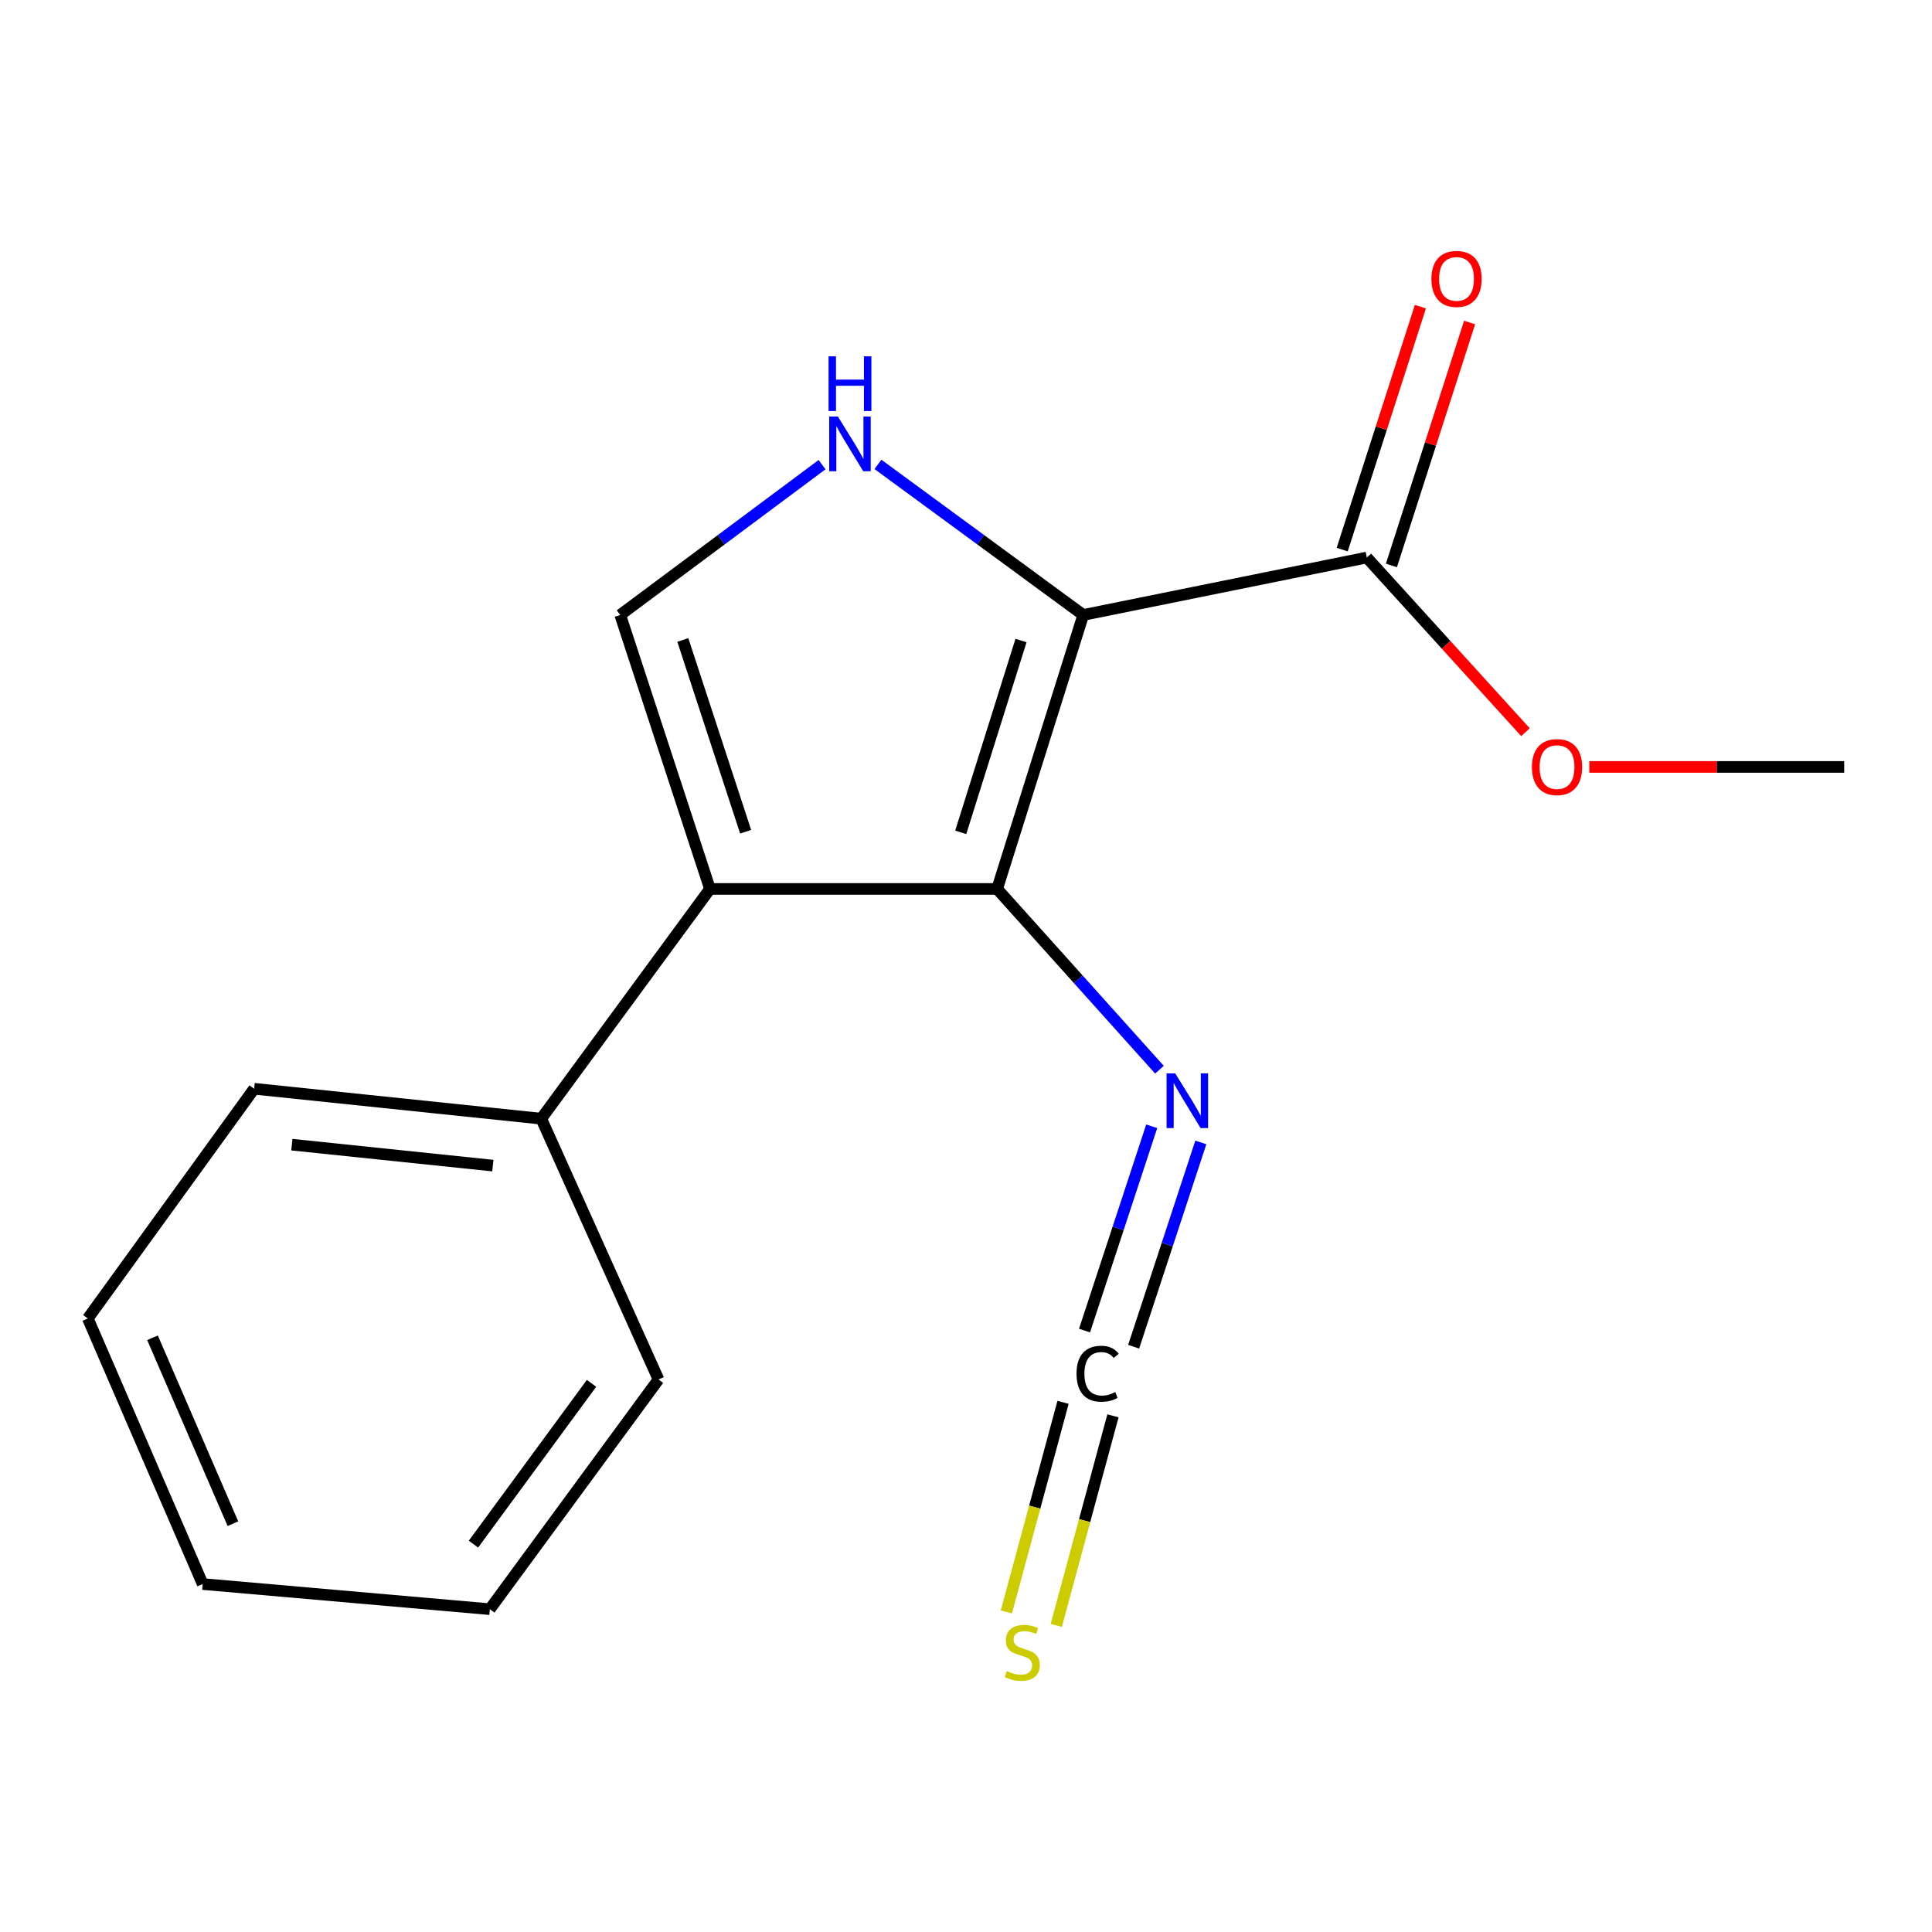 <?xml version='1.0' encoding='iso-8859-1'?>
<svg version='1.1' baseProfile='full'
              xmlns='http://www.w3.org/2000/svg'
                      xmlns:rdkit='http://www.rdkit.org/xml'
                      xmlns:xlink='http://www.w3.org/1999/xlink'
                  xml:space='preserve'
width='1000px' height='1000px' viewBox='0 0 1000 1000'>
<!-- END OF HEADER -->
<rect style='opacity:1.0;fill:#FFFFFF;stroke:none' width='1000' height='1000' x='0' y='0'> </rect>
<path class='bond-0' d='M 560.683,318.305 L 516.115,460.112' style='fill:none;fill-rule:evenodd;stroke:#000000;stroke-width:6px;stroke-linecap:butt;stroke-linejoin:miter;stroke-opacity:1' />
<path class='bond-0' d='M 528.47,331.553 L 497.272,430.818' style='fill:none;fill-rule:evenodd;stroke:#000000;stroke-width:6px;stroke-linecap:butt;stroke-linejoin:miter;stroke-opacity:1' />
<path class='bond-2' d='M 560.683,318.305 L 507.554,279.338' style='fill:none;fill-rule:evenodd;stroke:#000000;stroke-width:6px;stroke-linecap:butt;stroke-linejoin:miter;stroke-opacity:1' />
<path class='bond-2' d='M 507.554,279.338 L 454.424,240.37' style='fill:none;fill-rule:evenodd;stroke:#0000FF;stroke-width:6px;stroke-linecap:butt;stroke-linejoin:miter;stroke-opacity:1' />
<path class='bond-4' d='M 560.683,318.305 L 707.456,288.573' style='fill:none;fill-rule:evenodd;stroke:#000000;stroke-width:6px;stroke-linecap:butt;stroke-linejoin:miter;stroke-opacity:1' />
<path class='bond-1' d='M 516.115,460.112 L 367.484,460.112' style='fill:none;fill-rule:evenodd;stroke:#000000;stroke-width:6px;stroke-linecap:butt;stroke-linejoin:miter;stroke-opacity:1' />
<path class='bond-6' d='M 516.115,460.112 L 558.125,506.893' style='fill:none;fill-rule:evenodd;stroke:#000000;stroke-width:6px;stroke-linecap:butt;stroke-linejoin:miter;stroke-opacity:1' />
<path class='bond-6' d='M 558.125,506.893 L 600.135,553.674' style='fill:none;fill-rule:evenodd;stroke:#0000FF;stroke-width:6px;stroke-linecap:butt;stroke-linejoin:miter;stroke-opacity:1' />
<path class='bond-8' d='M 367.484,460.112 L 280.16,579.026' style='fill:none;fill-rule:evenodd;stroke:#000000;stroke-width:6px;stroke-linecap:butt;stroke-linejoin:miter;stroke-opacity:1' />
<path class='bond-17' d='M 367.484,460.112 L 321.027,318.305' style='fill:none;fill-rule:evenodd;stroke:#000000;stroke-width:6px;stroke-linecap:butt;stroke-linejoin:miter;stroke-opacity:1' />
<path class='bond-17' d='M 385.944,430.511 L 353.425,331.245' style='fill:none;fill-rule:evenodd;stroke:#000000;stroke-width:6px;stroke-linecap:butt;stroke-linejoin:miter;stroke-opacity:1' />
<path class='bond-3' d='M 425.494,240.506 L 373.261,279.406' style='fill:none;fill-rule:evenodd;stroke:#0000FF;stroke-width:6px;stroke-linecap:butt;stroke-linejoin:miter;stroke-opacity:1' />
<path class='bond-3' d='M 373.261,279.406 L 321.027,318.305' style='fill:none;fill-rule:evenodd;stroke:#000000;stroke-width:6px;stroke-linecap:butt;stroke-linejoin:miter;stroke-opacity:1' />
<path class='bond-9' d='M 720.192,292.672 L 740.428,229.802' style='fill:none;fill-rule:evenodd;stroke:#000000;stroke-width:6px;stroke-linecap:butt;stroke-linejoin:miter;stroke-opacity:1' />
<path class='bond-9' d='M 740.428,229.802 L 760.664,166.931' style='fill:none;fill-rule:evenodd;stroke:#FF0000;stroke-width:6px;stroke-linecap:butt;stroke-linejoin:miter;stroke-opacity:1' />
<path class='bond-9' d='M 694.72,284.473 L 714.956,221.603' style='fill:none;fill-rule:evenodd;stroke:#000000;stroke-width:6px;stroke-linecap:butt;stroke-linejoin:miter;stroke-opacity:1' />
<path class='bond-9' d='M 714.956,221.603 L 735.191,158.733' style='fill:none;fill-rule:evenodd;stroke:#FF0000;stroke-width:6px;stroke-linecap:butt;stroke-linejoin:miter;stroke-opacity:1' />
<path class='bond-10' d='M 707.456,288.573 L 748.519,333.777' style='fill:none;fill-rule:evenodd;stroke:#000000;stroke-width:6px;stroke-linecap:butt;stroke-linejoin:miter;stroke-opacity:1' />
<path class='bond-10' d='M 748.519,333.777 L 789.581,378.981' style='fill:none;fill-rule:evenodd;stroke:#FF0000;stroke-width:6px;stroke-linecap:butt;stroke-linejoin:miter;stroke-opacity:1' />
<path class='bond-5' d='M 586.772,697.062 L 604.159,644.189' style='fill:none;fill-rule:evenodd;stroke:#000000;stroke-width:6px;stroke-linecap:butt;stroke-linejoin:miter;stroke-opacity:1' />
<path class='bond-5' d='M 604.159,644.189 L 621.546,591.315' style='fill:none;fill-rule:evenodd;stroke:#0000FF;stroke-width:6px;stroke-linecap:butt;stroke-linejoin:miter;stroke-opacity:1' />
<path class='bond-5' d='M 561.352,688.703 L 578.739,635.83' style='fill:none;fill-rule:evenodd;stroke:#000000;stroke-width:6px;stroke-linecap:butt;stroke-linejoin:miter;stroke-opacity:1' />
<path class='bond-5' d='M 578.739,635.83 L 596.126,582.956' style='fill:none;fill-rule:evenodd;stroke:#0000FF;stroke-width:6px;stroke-linecap:butt;stroke-linejoin:miter;stroke-opacity:1' />
<path class='bond-7' d='M 550.235,725.842 L 535.564,780.089' style='fill:none;fill-rule:evenodd;stroke:#000000;stroke-width:6px;stroke-linecap:butt;stroke-linejoin:miter;stroke-opacity:1' />
<path class='bond-7' d='M 535.564,780.089 L 520.893,834.336' style='fill:none;fill-rule:evenodd;stroke:#CCCC00;stroke-width:6px;stroke-linecap:butt;stroke-linejoin:miter;stroke-opacity:1' />
<path class='bond-7' d='M 576.066,732.828 L 561.395,787.075' style='fill:none;fill-rule:evenodd;stroke:#000000;stroke-width:6px;stroke-linecap:butt;stroke-linejoin:miter;stroke-opacity:1' />
<path class='bond-7' d='M 561.395,787.075 L 546.724,841.322' style='fill:none;fill-rule:evenodd;stroke:#CCCC00;stroke-width:6px;stroke-linecap:butt;stroke-linejoin:miter;stroke-opacity:1' />
<path class='bond-11' d='M 280.16,579.026 L 131.544,563.536' style='fill:none;fill-rule:evenodd;stroke:#000000;stroke-width:6px;stroke-linecap:butt;stroke-linejoin:miter;stroke-opacity:1' />
<path class='bond-11' d='M 255.094,603.317 L 151.062,592.474' style='fill:none;fill-rule:evenodd;stroke:#000000;stroke-width:6px;stroke-linecap:butt;stroke-linejoin:miter;stroke-opacity:1' />
<path class='bond-12' d='M 280.16,579.026 L 340.844,714.01' style='fill:none;fill-rule:evenodd;stroke:#000000;stroke-width:6px;stroke-linecap:butt;stroke-linejoin:miter;stroke-opacity:1' />
<path class='bond-13' d='M 822.63,396.961 L 888.588,396.961' style='fill:none;fill-rule:evenodd;stroke:#FF0000;stroke-width:6px;stroke-linecap:butt;stroke-linejoin:miter;stroke-opacity:1' />
<path class='bond-13' d='M 888.588,396.961 L 954.545,396.961' style='fill:none;fill-rule:evenodd;stroke:#000000;stroke-width:6px;stroke-linecap:butt;stroke-linejoin:miter;stroke-opacity:1' />
<path class='bond-14' d='M 131.544,563.536 L 45.455,682.435' style='fill:none;fill-rule:evenodd;stroke:#000000;stroke-width:6px;stroke-linecap:butt;stroke-linejoin:miter;stroke-opacity:1' />
<path class='bond-15' d='M 340.844,714.01 L 253.535,832.909' style='fill:none;fill-rule:evenodd;stroke:#000000;stroke-width:6px;stroke-linecap:butt;stroke-linejoin:miter;stroke-opacity:1' />
<path class='bond-15' d='M 306.179,716.007 L 245.063,799.237' style='fill:none;fill-rule:evenodd;stroke:#000000;stroke-width:6px;stroke-linecap:butt;stroke-linejoin:miter;stroke-opacity:1' />
<path class='bond-18' d='M 45.455,682.435 L 104.919,819.901' style='fill:none;fill-rule:evenodd;stroke:#000000;stroke-width:6px;stroke-linecap:butt;stroke-linejoin:miter;stroke-opacity:1' />
<path class='bond-18' d='M 78.934,692.431 L 120.559,788.658' style='fill:none;fill-rule:evenodd;stroke:#000000;stroke-width:6px;stroke-linecap:butt;stroke-linejoin:miter;stroke-opacity:1' />
<path class='bond-16' d='M 253.535,832.909 L 104.919,819.901' style='fill:none;fill-rule:evenodd;stroke:#000000;stroke-width:6px;stroke-linecap:butt;stroke-linejoin:miter;stroke-opacity:1' />
<path  class='atom-3' d='M 433.681 215.588
L 442.961 230.588
Q 443.881 232.068, 445.361 234.748
Q 446.841 237.428, 446.921 237.588
L 446.921 215.588
L 450.681 215.588
L 450.681 243.908
L 446.801 243.908
L 436.841 227.508
Q 435.681 225.588, 434.441 223.388
Q 433.241 221.188, 432.881 220.508
L 432.881 243.908
L 429.201 243.908
L 429.201 215.588
L 433.681 215.588
' fill='#0000FF'/>
<path  class='atom-3' d='M 428.861 184.436
L 432.701 184.436
L 432.701 196.476
L 447.181 196.476
L 447.181 184.436
L 451.021 184.436
L 451.021 212.756
L 447.181 212.756
L 447.181 199.676
L 432.701 199.676
L 432.701 212.756
L 428.861 212.756
L 428.861 184.436
' fill='#0000FF'/>
<path  class='atom-6' d='M 557.211 711.038
Q 557.211 703.998, 560.491 700.318
Q 563.811 696.598, 570.091 696.598
Q 575.931 696.598, 579.051 700.718
L 576.411 702.878
Q 574.131 699.878, 570.091 699.878
Q 565.811 699.878, 563.531 702.758
Q 561.291 705.598, 561.291 711.038
Q 561.291 716.638, 563.611 719.518
Q 565.971 722.398, 570.531 722.398
Q 573.651 722.398, 577.291 720.518
L 578.411 723.518
Q 576.931 724.478, 574.691 725.038
Q 572.451 725.598, 569.971 725.598
Q 563.811 725.598, 560.491 721.838
Q 557.211 718.078, 557.211 711.038
' fill='#000000'/>
<path  class='atom-7' d='M 608.298 555.575
L 617.578 570.575
Q 618.498 572.055, 619.978 574.735
Q 621.458 577.415, 621.538 577.575
L 621.538 555.575
L 625.298 555.575
L 625.298 583.895
L 621.418 583.895
L 611.458 567.495
Q 610.298 565.575, 609.058 563.375
Q 607.858 561.175, 607.498 560.495
L 607.498 583.895
L 603.818 583.895
L 603.818 555.575
L 608.298 555.575
' fill='#0000FF'/>
<path  class='atom-8' d='M 521.108 864.928
Q 521.428 865.048, 522.748 865.608
Q 524.068 866.168, 525.508 866.528
Q 526.988 866.848, 528.428 866.848
Q 531.108 866.848, 532.668 865.568
Q 534.228 864.248, 534.228 861.968
Q 534.228 860.408, 533.428 859.448
Q 532.668 858.488, 531.468 857.968
Q 530.268 857.448, 528.268 856.848
Q 525.748 856.088, 524.228 855.368
Q 522.748 854.648, 521.668 853.128
Q 520.628 851.608, 520.628 849.048
Q 520.628 845.488, 523.028 843.288
Q 525.468 841.088, 530.268 841.088
Q 533.548 841.088, 537.268 842.648
L 536.348 845.728
Q 532.948 844.328, 530.388 844.328
Q 527.628 844.328, 526.108 845.488
Q 524.588 846.608, 524.628 848.568
Q 524.628 850.088, 525.388 851.008
Q 526.188 851.928, 527.308 852.448
Q 528.468 852.968, 530.388 853.568
Q 532.948 854.368, 534.468 855.168
Q 535.988 855.968, 537.068 857.608
Q 538.188 859.208, 538.188 861.968
Q 538.188 865.888, 535.548 868.008
Q 532.948 870.088, 528.588 870.088
Q 526.068 870.088, 524.148 869.528
Q 522.268 869.008, 520.028 868.088
L 521.108 864.928
' fill='#CCCC00'/>
<path  class='atom-10' d='M 740.898 144.362
Q 740.898 137.562, 744.258 133.762
Q 747.618 129.962, 753.898 129.962
Q 760.178 129.962, 763.538 133.762
Q 766.898 137.562, 766.898 144.362
Q 766.898 151.242, 763.498 155.162
Q 760.098 159.042, 753.898 159.042
Q 747.658 159.042, 744.258 155.162
Q 740.898 151.282, 740.898 144.362
M 753.898 155.842
Q 758.218 155.842, 760.538 152.962
Q 762.898 150.042, 762.898 144.362
Q 762.898 138.802, 760.538 136.002
Q 758.218 133.162, 753.898 133.162
Q 749.578 133.162, 747.218 135.962
Q 744.898 138.762, 744.898 144.362
Q 744.898 150.082, 747.218 152.962
Q 749.578 155.842, 753.898 155.842
' fill='#FF0000'/>
<path  class='atom-11' d='M 792.914 397.041
Q 792.914 390.241, 796.274 386.441
Q 799.634 382.641, 805.914 382.641
Q 812.194 382.641, 815.554 386.441
Q 818.914 390.241, 818.914 397.041
Q 818.914 403.921, 815.514 407.841
Q 812.114 411.721, 805.914 411.721
Q 799.674 411.721, 796.274 407.841
Q 792.914 403.961, 792.914 397.041
M 805.914 408.521
Q 810.234 408.521, 812.554 405.641
Q 814.914 402.721, 814.914 397.041
Q 814.914 391.481, 812.554 388.681
Q 810.234 385.841, 805.914 385.841
Q 801.594 385.841, 799.234 388.641
Q 796.914 391.441, 796.914 397.041
Q 796.914 402.761, 799.234 405.641
Q 801.594 408.521, 805.914 408.521
' fill='#FF0000'/>
</svg>
